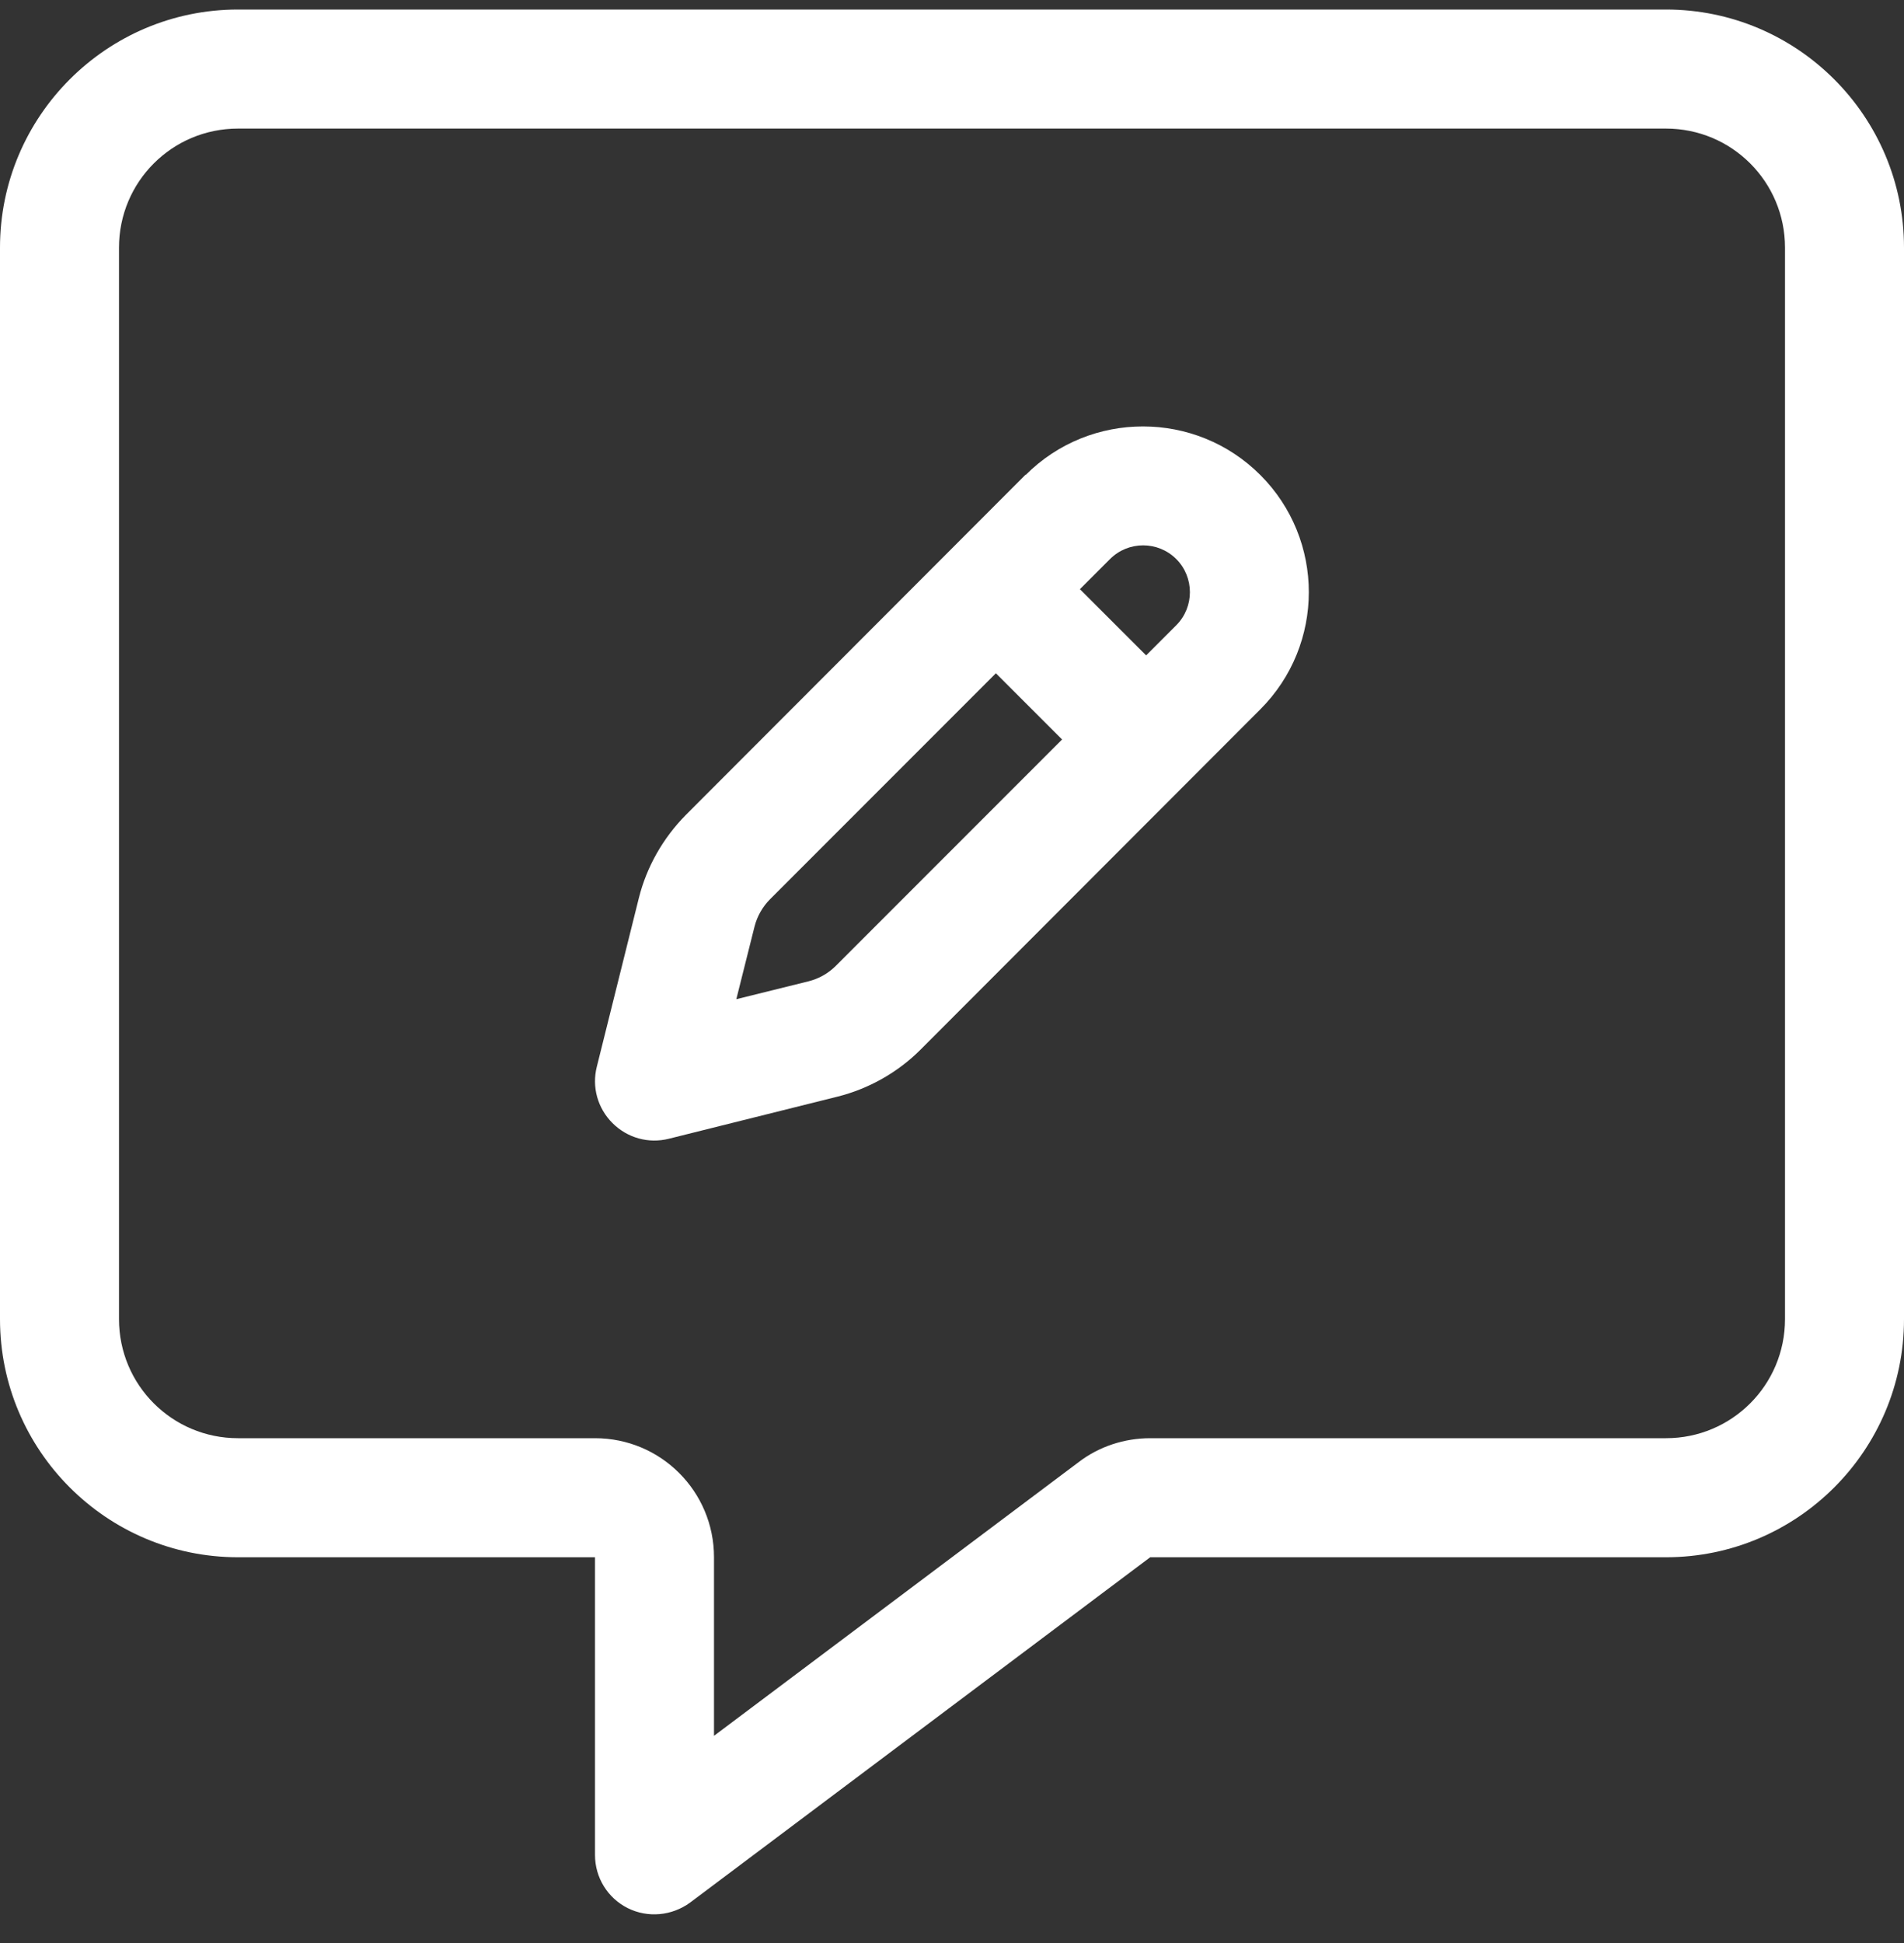 <?xml version="1.0" encoding="UTF-8"?>
<svg width="50px" height="51px" viewBox="0 0 50 51" version="1.1" xmlns="http://www.w3.org/2000/svg" xmlns:xlink="http://www.w3.org/1999/xlink">
    <rect x="0" y="0" width="50" height="51" fill="#333333" stroke="none"/>
    <title></title>
    <g id="Symbols" stroke="none" stroke-width="1" fill="none" fill-rule="evenodd">
        <g id="Get-involved-banner" transform="translate(-1249, -211)" fill="#FFFFFF" fill-rule="nonzero">
            <g id="Block-Grid-Module---with-icon-Copy-3" transform="translate(967, 177)">
                <g id="" transform="translate(282, 34.25)">
                    <path d="M18.75,40.625 C18.75,38.896 17.354,37.5 15.625,37.5 L6.25,37.5 C4.521,37.5 3.125,36.104 3.125,34.375 L3.125,6.25 C3.125,4.521 4.521,3.125 6.25,3.125 L43.75,3.125 C45.479,3.125 46.875,4.521 46.875,6.25 L46.875,34.375 C46.875,36.104 45.479,37.5 43.75,37.5 L30.205,37.5 C29.531,37.5 28.867,37.715 28.33,38.125 L18.75,45.312 L18.75,40.625 Z M6.25,0 C2.803,0 0,2.803 0,6.25 L0,34.375 C0,37.822 2.803,40.625 6.25,40.625 L12.5,40.625 L15.625,40.625 L15.625,43.75 L15.625,48.438 C15.625,49.033 15.957,49.57 16.484,49.834 C17.012,50.098 17.646,50.039 18.125,49.687 L30.205,40.625 L43.75,40.625 C47.197,40.625 50,37.822 50,34.375 L50,6.25 C50,2.803 47.197,0 43.75,0 L6.25,0 Z M30.889,14.424 C31.367,14.902 31.367,15.684 30.889,16.162 L30.098,16.953 L28.359,15.215 L29.15,14.424 C29.629,13.945 30.41,13.945 30.889,14.424 Z M20.225,23.35 L26.152,17.422 L27.891,19.16 L21.953,25.098 C21.748,25.303 21.504,25.439 21.23,25.508 L19.336,25.977 L19.814,24.072 C19.883,23.799 20.029,23.545 20.225,23.35 L20.225,23.35 Z M26.934,12.207 L18.008,21.143 C17.412,21.748 16.982,22.5 16.777,23.32 L15.674,27.744 C15.537,28.281 15.693,28.838 16.084,29.229 C16.475,29.619 17.031,29.775 17.568,29.639 L21.992,28.535 C22.812,28.33 23.574,27.9 24.17,27.305 L33.096,18.369 C34.795,16.67 34.795,13.916 33.096,12.217 C31.396,10.518 28.633,10.518 26.934,12.217 L26.934,12.207 Z" id="Shape"></path>
                </g>
            </g>
        </g>
    </g>
</svg>